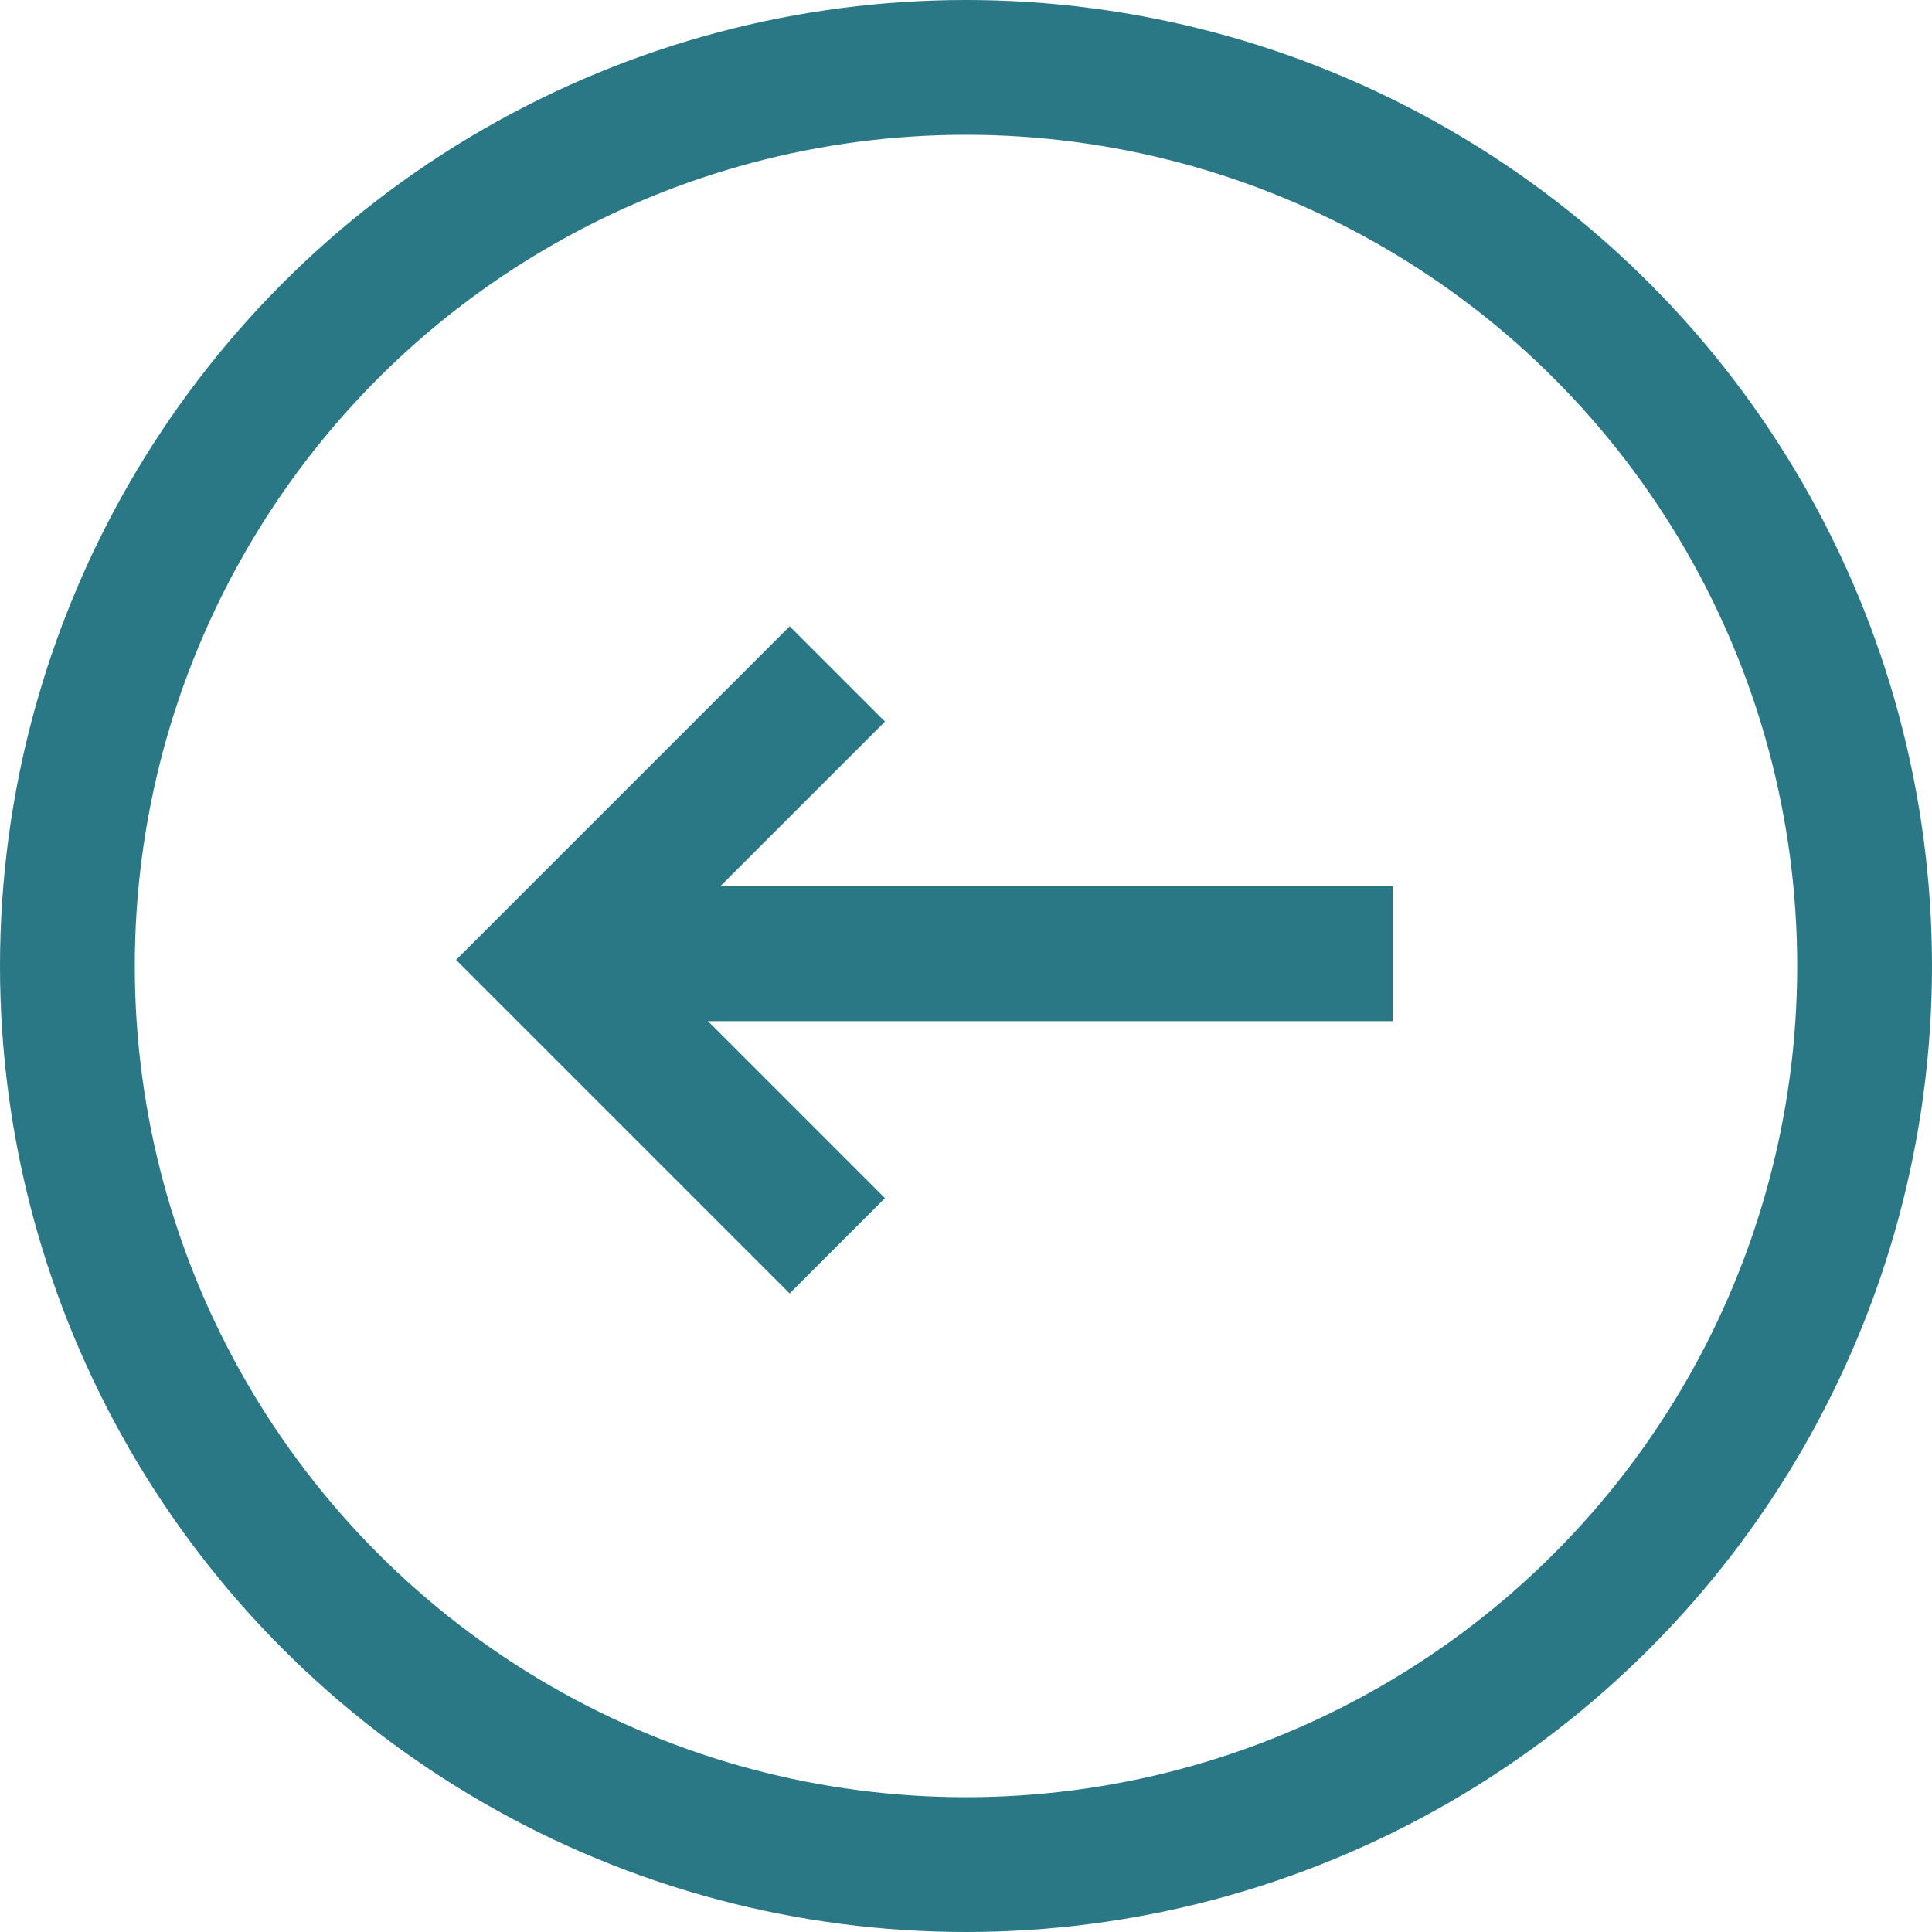 <svg width="43" height="43" viewBox="0 0 43 43" fill="none" xmlns="http://www.w3.org/2000/svg">
<g clip-path="url(#clip0_1_24)">
<circle cx="21.5" cy="21.5" r="20" stroke="#2A7886" stroke-width="3"/>
<path d="M18.636 15L12.272 21.364L18.636 27.728" stroke="#2A7886" stroke-width="3"/>
<line x1="12" y1="21.228" x2="31" y2="21.228" stroke="#2A7886" stroke-width="3"/>
</g>
<defs>
<clipPath id="clip0_1_24">
<rect width="43" height="43" fill="white"/>
</clipPath>
</defs>
</svg>
